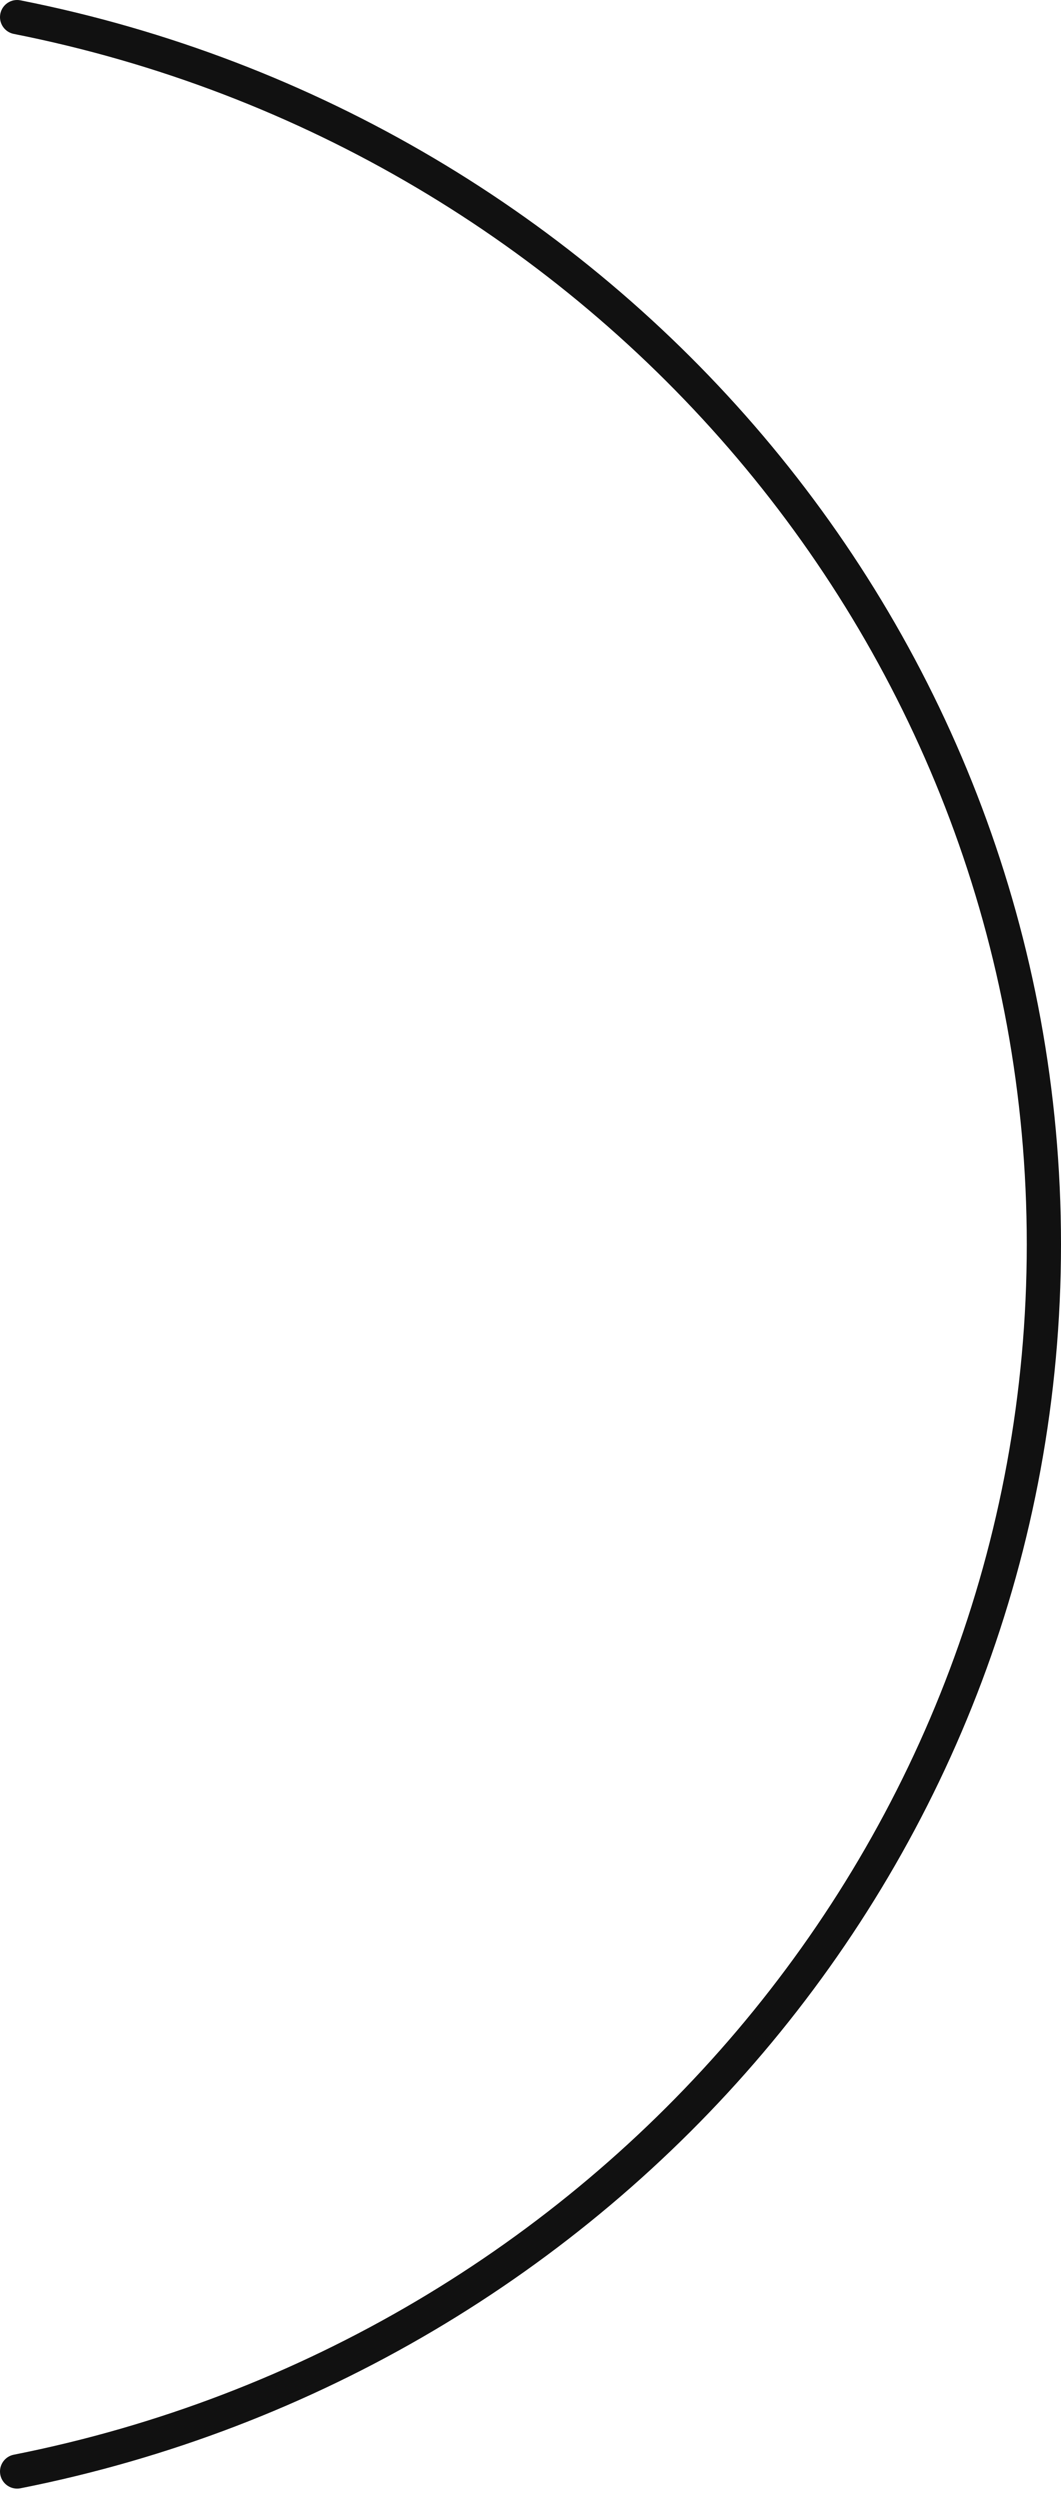 <svg width="62" height="146" viewBox="0 0 62 146" fill="none" xmlns="http://www.w3.org/2000/svg">
<path fill-rule="evenodd" clip-rule="evenodd" d="M0.019 0.806C0.126 0.264 0.653 -0.088 1.194 0.019C35.87 6.882 62 36.782 62 72.667C62 108.551 35.87 138.451 1.194 145.314C0.653 145.421 0.126 145.069 0.019 144.527C-0.088 143.986 0.264 143.46 0.806 143.352C34.597 136.664 60 107.543 60 72.667C60 37.79 34.597 8.669 0.806 1.981C0.264 1.874 -0.088 1.348 0.019 0.806Z" fill="#111111"/>
</svg>
